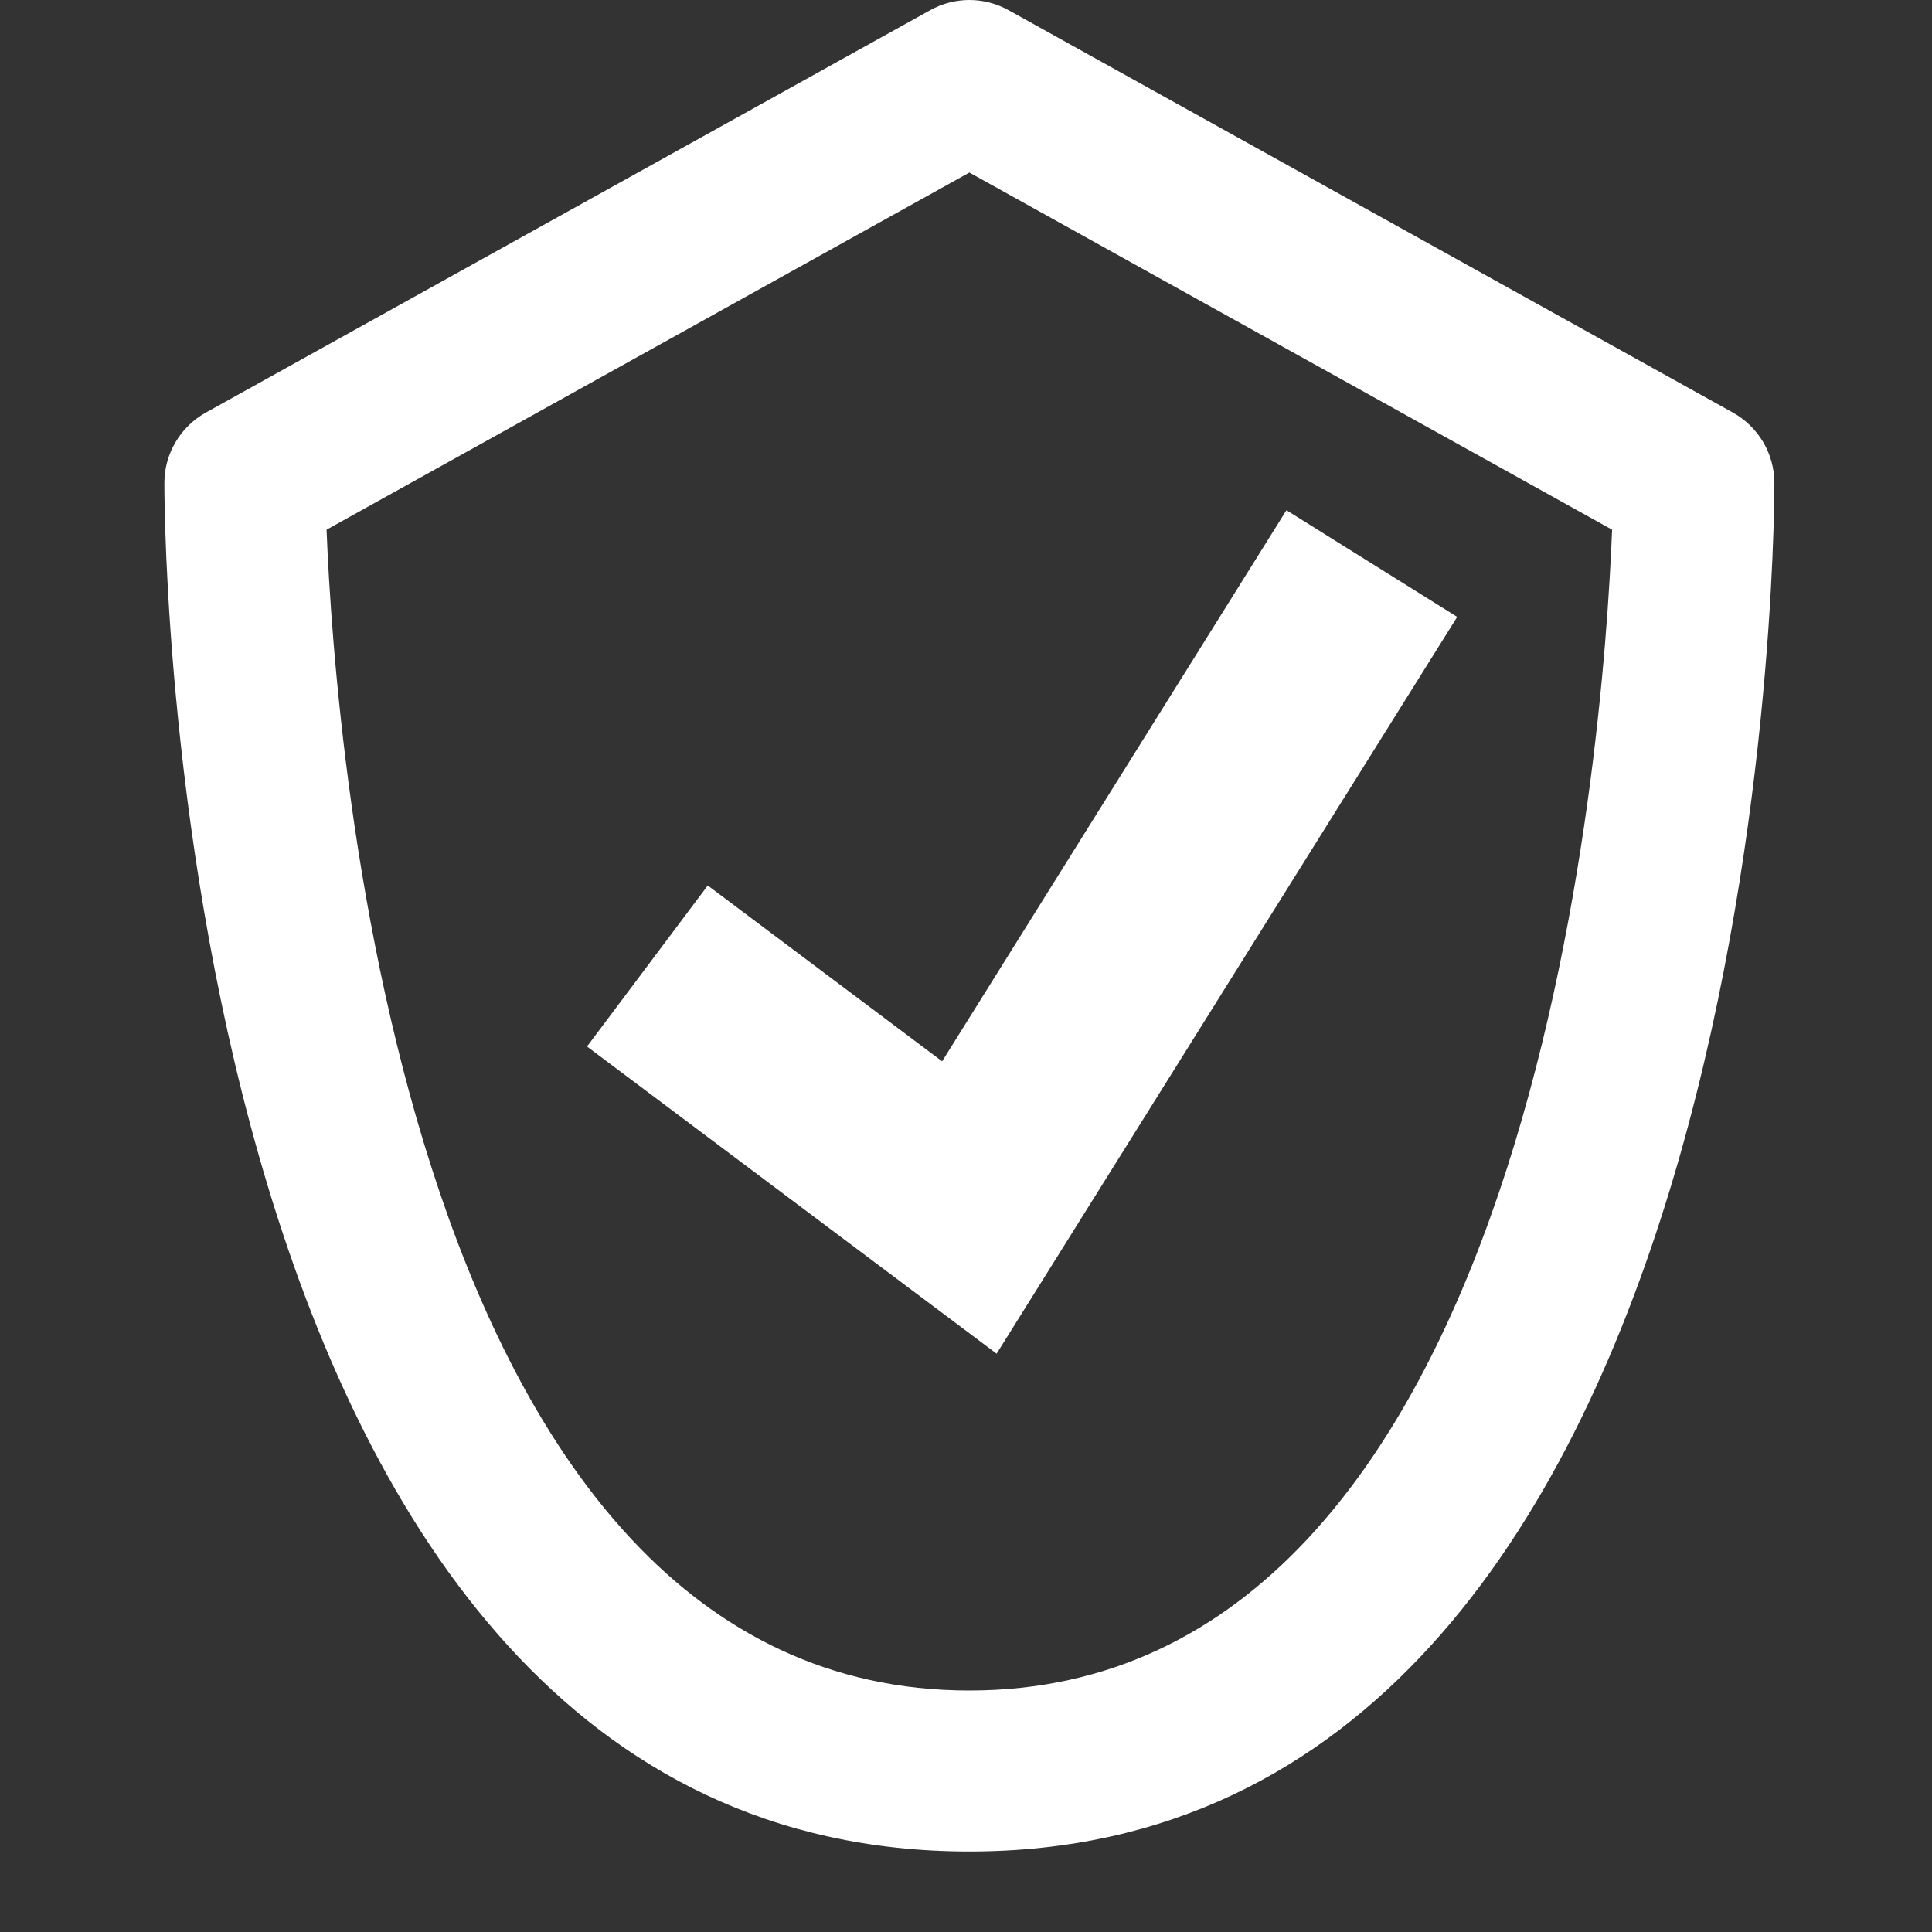 <svg width="36" height="36" viewBox="0 0 36 36" fill="none" xmlns="http://www.w3.org/2000/svg">
<rect x="0" y="0" width="36" height="36" fill="#333333" stroke="none"/>
<g clip-path="url(#clip0_60_9)">
<path d="M18.063 34.5C3.234 34.5 3.063 10.041 3.063 9C3.063 8.456 3.358 7.955 3.834 7.689L17.334 0.189C17.788 -0.063 18.337 -0.063 18.792 0.189L32.292 7.689C32.767 7.955 33.063 8.456 33.063 9C33.063 10.041 32.892 34.5 18.063 34.5ZM6.085 9.87C6.25 14.011 7.567 31.5 18.063 31.5C28.558 31.5 29.875 14.011 30.039 9.87L18.063 3.215L6.085 9.87Z" fill="white"/>
<path d="M18.57 25.224L10.938 19.5L13.188 16.5L17.555 19.776L23.971 9.507L27.153 11.495L18.57 25.224Z" fill="white"/>
</g>
<defs>
<clipPath id="clip0_60_9">
<rect width="36" height="36" fill="white"/>
</clipPath>
</defs>
</svg>
